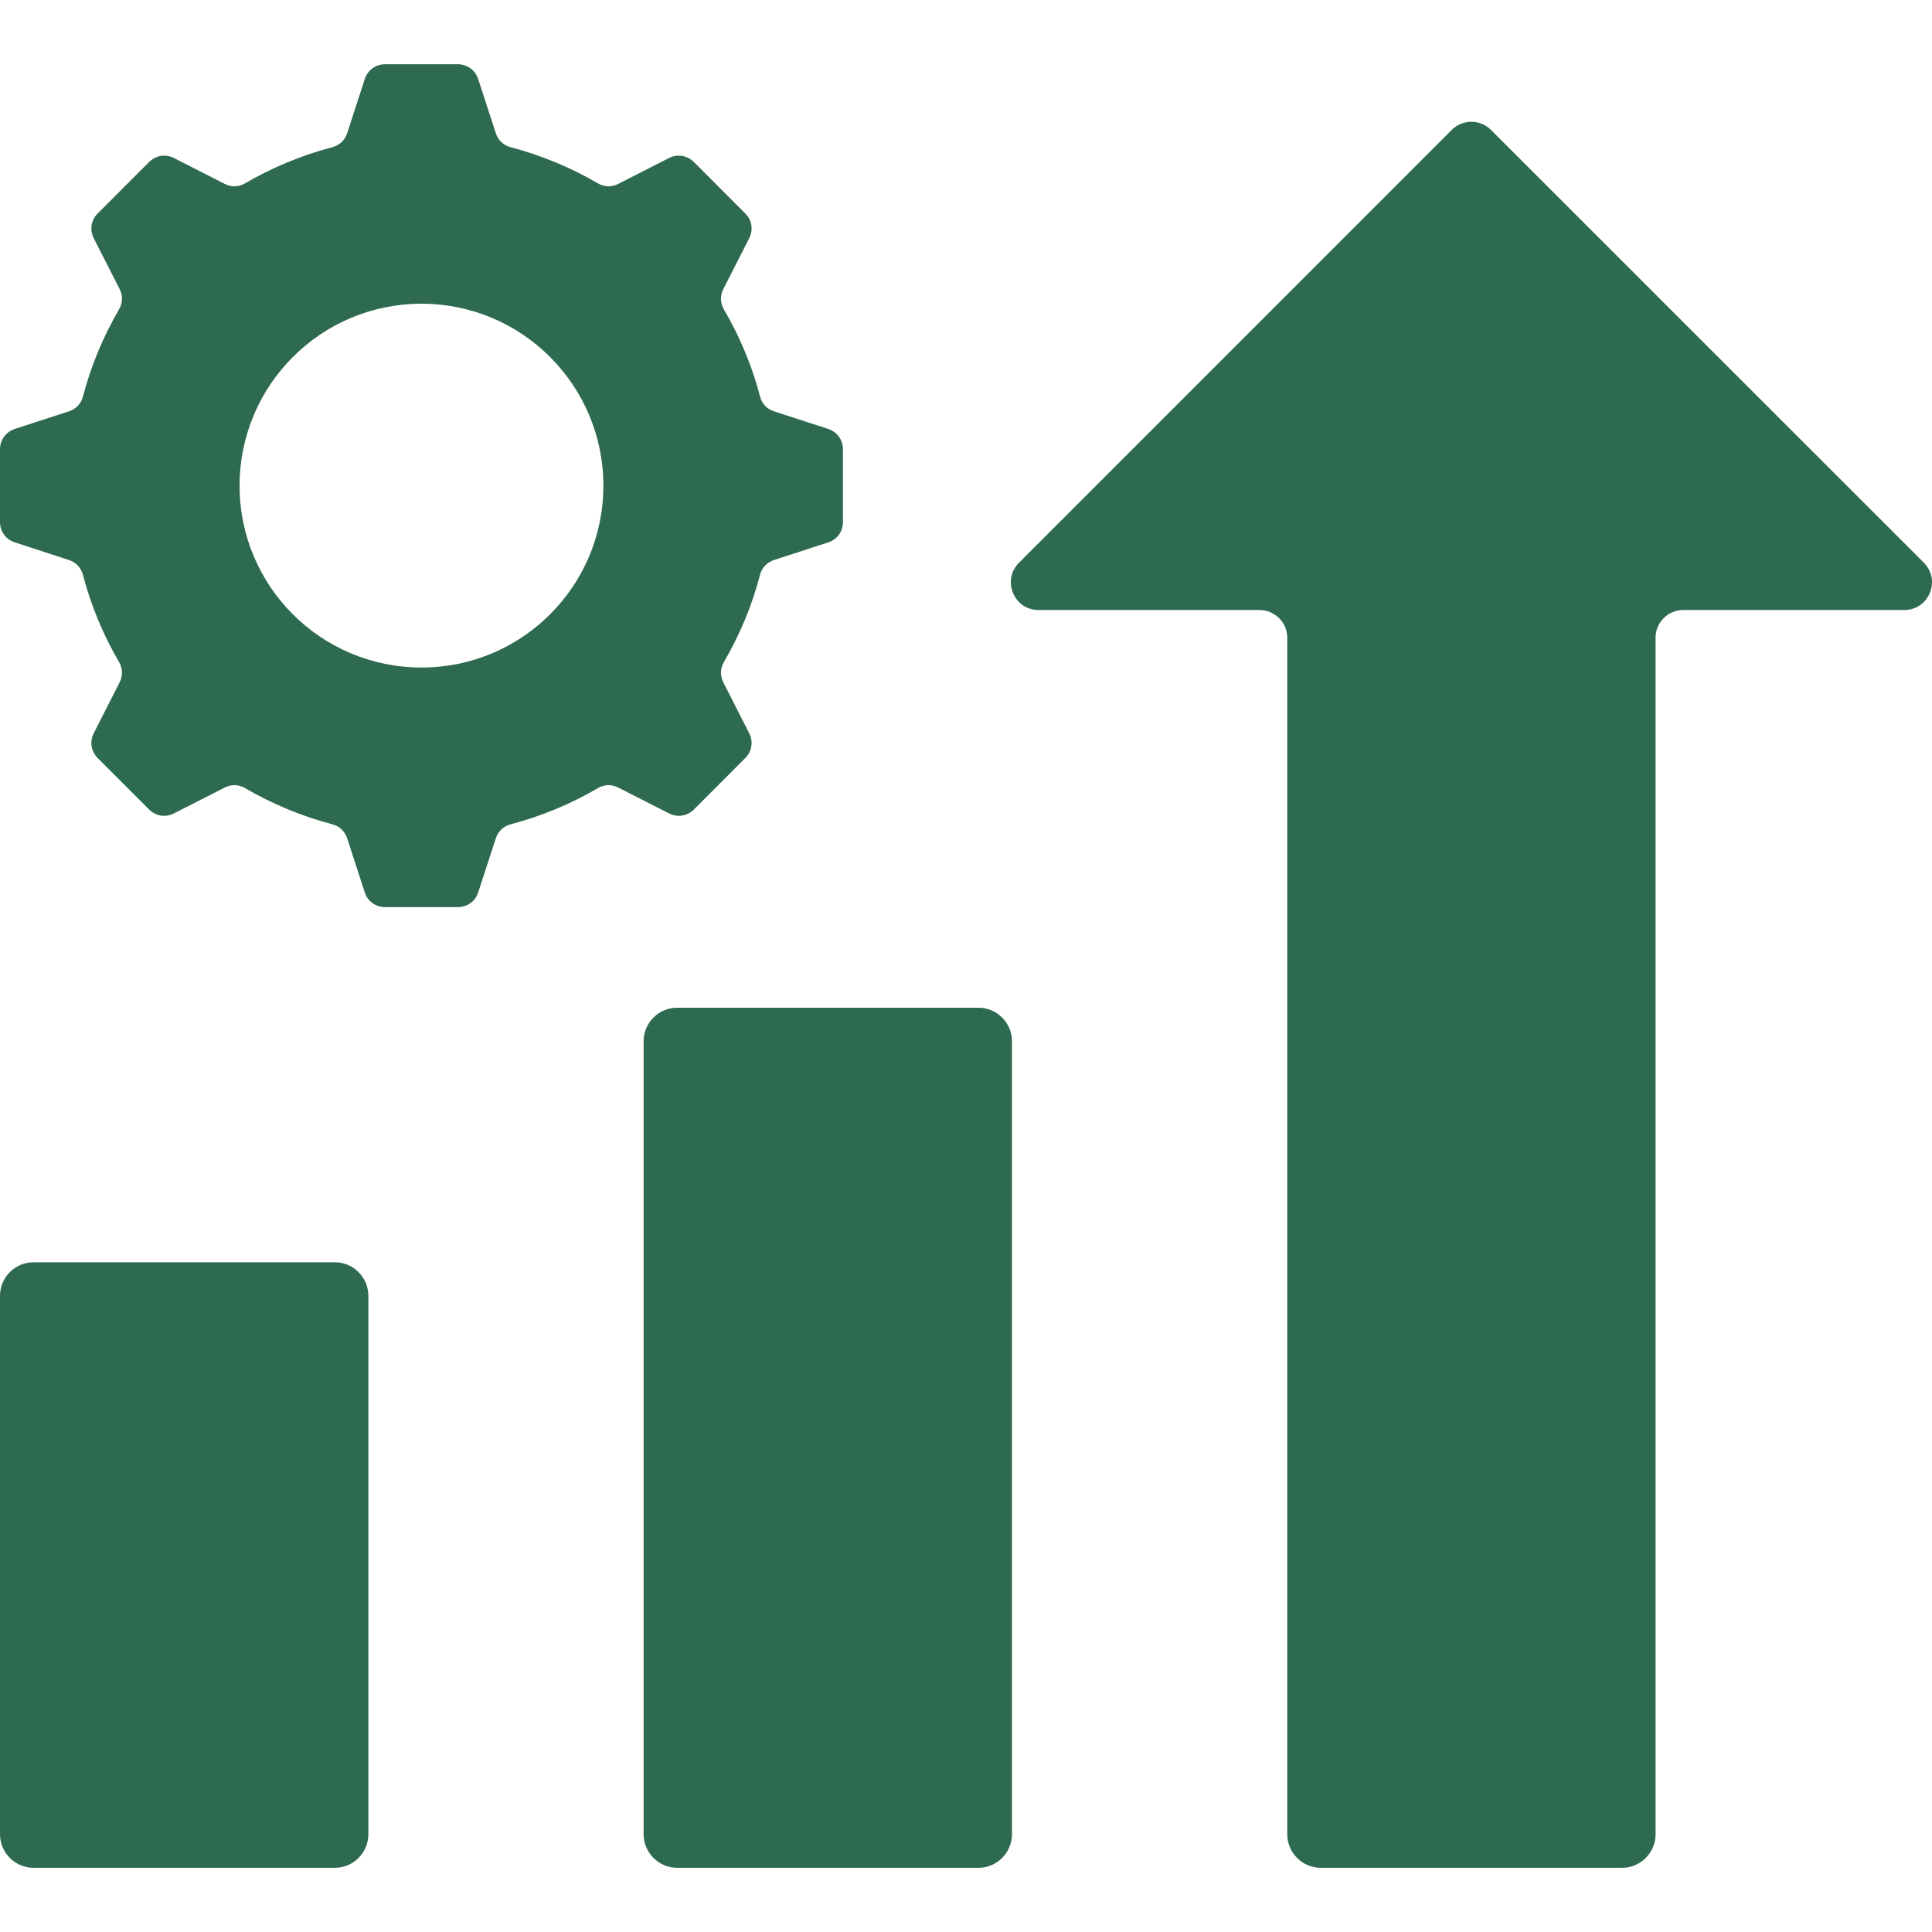 <svg width="39" height="39" viewBox="0 0 39 39" fill="none" xmlns="http://www.w3.org/2000/svg">
<g clip-path="url(#clip0_1165_13655)">
<path fill-rule="evenodd" clip-rule="evenodd" d="M38.956 11.969C38.867 12.183 38.671 12.314 38.44 12.314H33.977C33.67 12.314 33.42 12.565 33.42 12.871V37.026C33.42 37.399 33.116 37.704 32.745 37.704H26.66C26.287 37.704 25.985 37.399 25.985 37.026V12.871C25.985 12.565 25.732 12.314 25.425 12.314H20.965C20.734 12.314 20.538 12.183 20.449 11.969C20.361 11.755 20.406 11.524 20.57 11.36L29.306 2.622C29.524 2.404 29.878 2.404 30.097 2.622L38.836 11.36C38.997 11.524 39.045 11.755 38.956 11.969ZM19.752 20.342H13.668C13.296 20.342 12.992 20.647 12.992 21.02V37.026C12.992 37.399 13.297 37.704 13.668 37.704H19.752C20.124 37.704 20.428 37.399 20.428 37.026V21.02C20.428 20.646 20.124 20.342 19.752 20.342ZM6.76 25.481H0.676C0.304 25.481 0 25.785 0 26.159V37.026C0 37.399 0.305 37.704 0.676 37.704H6.76C7.133 37.704 7.436 37.399 7.436 37.026V26.159C7.436 25.785 7.133 25.481 6.76 25.481ZM13.504 16.419L12.48 15.898C12.346 15.829 12.197 15.834 12.066 15.911C11.524 16.229 10.932 16.475 10.31 16.639C10.163 16.677 10.056 16.779 10.008 16.924L9.653 18.014C9.595 18.195 9.433 18.311 9.241 18.311H7.775C7.583 18.311 7.421 18.195 7.363 18.014L7.009 16.924C6.961 16.779 6.853 16.677 6.706 16.639C6.085 16.475 5.495 16.228 4.95 15.911C4.819 15.834 4.67 15.829 4.536 15.898L3.512 16.419C3.344 16.507 3.145 16.475 3.01 16.341L1.973 15.303C1.837 15.166 1.807 14.97 1.893 14.8L2.413 13.778C2.482 13.642 2.478 13.493 2.402 13.362C2.085 12.819 1.839 12.231 1.675 11.606C1.636 11.459 1.535 11.352 1.39 11.304L0.3 10.949C0.119 10.891 0 10.729 0 10.539V9.07C0 8.881 0.119 8.718 0.3 8.658L1.39 8.304C1.533 8.258 1.636 8.151 1.675 8.004C1.837 7.38 2.086 6.79 2.402 6.247C2.478 6.117 2.482 5.968 2.413 5.832L1.893 4.811C1.807 4.64 1.837 4.441 1.973 4.308L3.01 3.27C3.146 3.136 3.344 3.104 3.512 3.19L4.536 3.712C4.67 3.782 4.819 3.777 4.95 3.699C5.494 3.382 6.084 3.136 6.706 2.972C6.853 2.933 6.961 2.832 7.009 2.687L7.363 1.597C7.421 1.416 7.583 1.297 7.775 1.297H9.241C9.433 1.297 9.595 1.416 9.653 1.597L10.008 2.687C10.055 2.832 10.163 2.933 10.31 2.972C10.931 3.136 11.523 3.382 12.066 3.699C12.197 3.777 12.347 3.782 12.48 3.712L13.504 3.19C13.674 3.104 13.871 3.136 14.007 3.27L15.043 4.308C15.18 4.442 15.209 4.641 15.123 4.811L14.603 5.832C14.534 5.968 14.538 6.117 14.614 6.247C14.931 6.79 15.18 7.38 15.343 8.004C15.38 8.151 15.483 8.258 15.626 8.304L16.718 8.658C16.899 8.718 17.016 8.881 17.016 9.07V10.539C17.016 10.729 16.899 10.891 16.718 10.949L15.626 11.304C15.483 11.351 15.38 11.459 15.341 11.606C15.179 12.23 14.931 12.819 14.614 13.362C14.538 13.493 14.534 13.642 14.603 13.778L15.123 14.8C15.209 14.97 15.18 15.167 15.043 15.303L14.007 16.341C13.871 16.475 13.674 16.507 13.504 16.419ZM12.18 9.805C12.18 7.777 10.537 6.131 8.509 6.131C6.479 6.131 4.836 7.777 4.836 9.805C4.836 11.832 6.479 13.475 8.509 13.475C10.537 13.475 12.18 11.832 12.18 9.805Z" fill="#2D6A4F"/>
</g>
<defs>
<clipPath id="clip0_1165_13655">
<rect width="39" height="39" fill="white"/>
</clipPath>
</defs>
</svg>
